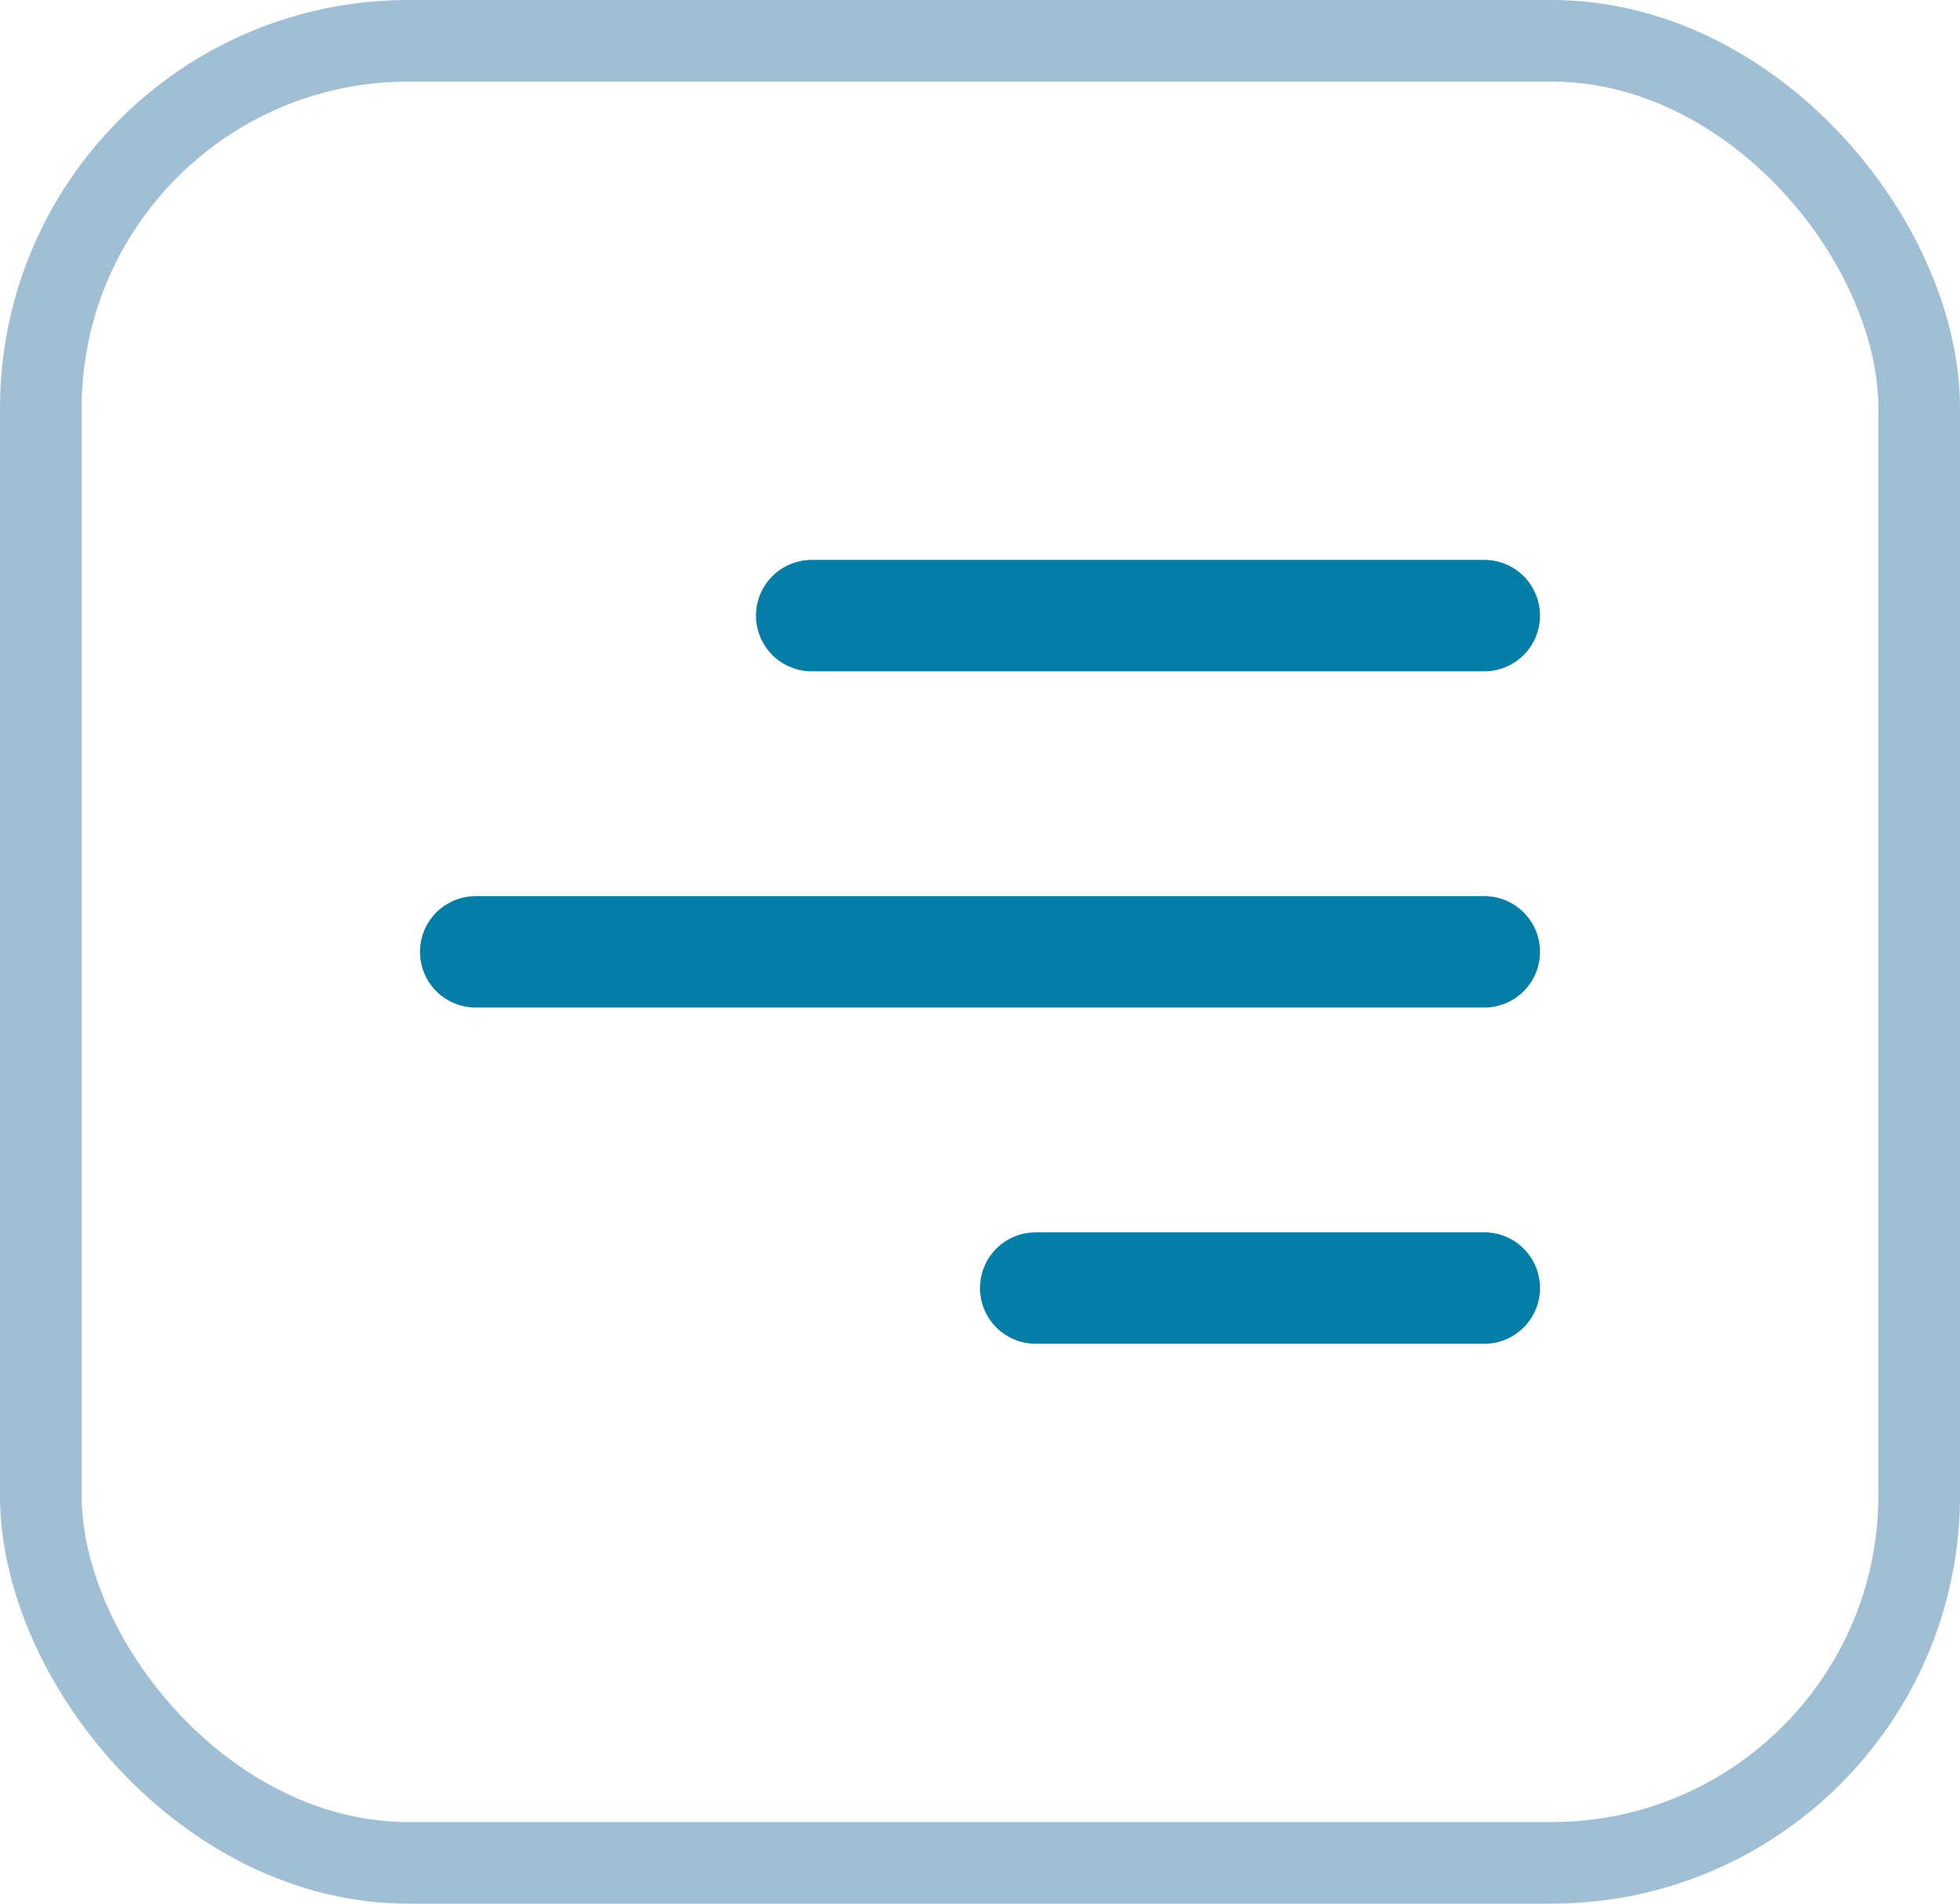 <?xml version="1.0" encoding="UTF-8"?> <svg xmlns="http://www.w3.org/2000/svg" width="35" height="34" viewBox="0 0 35 34" fill="none"><rect x="0.729" y="0.729" width="33.542" height="32.542" rx="6.562" stroke="#78A5C3" stroke-opacity="0.7" stroke-width="1.458"></rect><path d="M27.5 23.005C27.5 23.555 27.054 24 26.505 24H18.495C18.231 24 17.978 23.895 17.791 23.709C17.605 23.522 17.5 23.269 17.5 23.005C17.5 22.741 17.605 22.488 17.791 22.301C17.978 22.115 18.231 22.01 18.495 22.01H26.505C27.055 22.01 27.5 22.455 27.5 23.005ZM27.5 17C27.5 17.55 27.054 17.995 26.505 17.995H8.495C8.231 17.995 7.978 17.89 7.791 17.704C7.605 17.517 7.5 17.264 7.5 17C7.5 16.736 7.605 16.483 7.791 16.296C7.978 16.11 8.231 16.005 8.495 16.005H26.505C27.055 16.005 27.5 16.451 27.5 17ZM26.505 11.99C26.769 11.99 27.022 11.885 27.209 11.699C27.395 11.512 27.5 11.259 27.5 10.995C27.5 10.731 27.395 10.478 27.209 10.291C27.022 10.105 26.769 10 26.505 10H14.495C14.364 10 14.235 10.026 14.114 10.076C13.993 10.126 13.884 10.199 13.791 10.291C13.699 10.384 13.626 10.493 13.576 10.614C13.526 10.735 13.5 10.864 13.5 10.995C13.5 11.126 13.526 11.255 13.576 11.376C13.626 11.496 13.699 11.606 13.791 11.699C13.884 11.791 13.993 11.864 14.114 11.914C14.235 11.964 14.364 11.99 14.495 11.99H26.505Z" fill="#047EA6"></path></svg> 